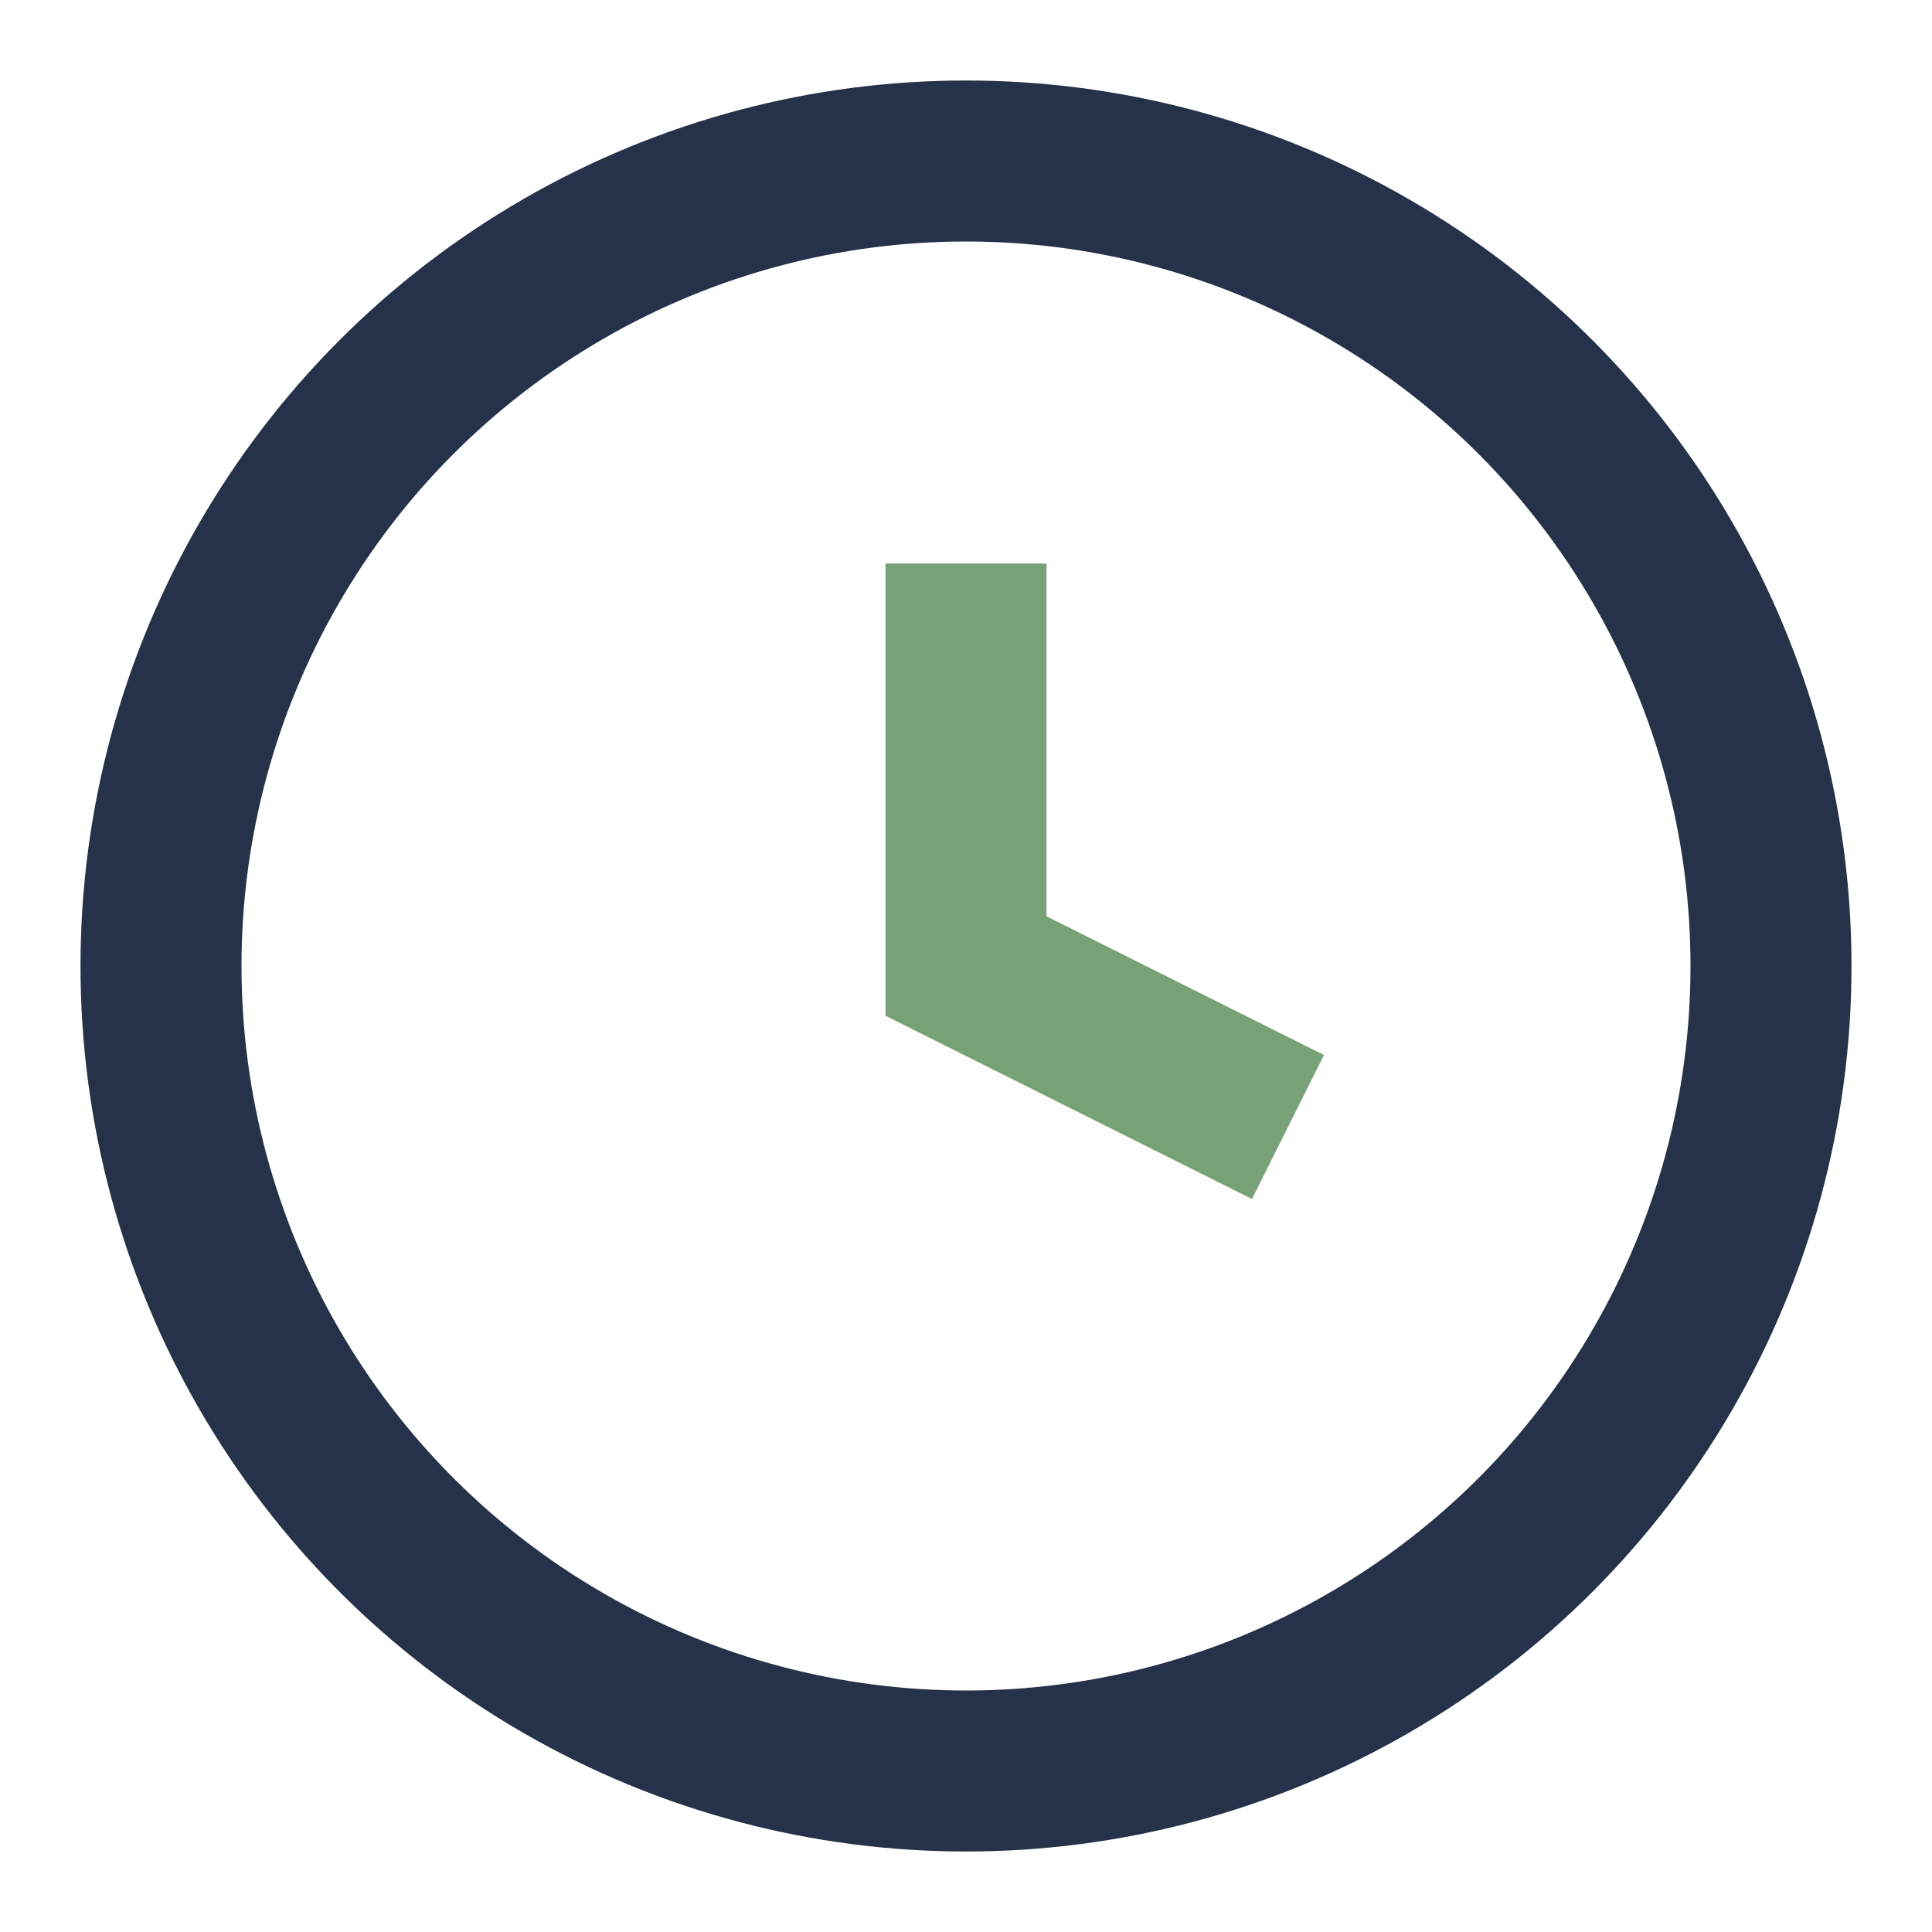 <?xml version="1.0" encoding="UTF-8"?>
<svg xmlns="http://www.w3.org/2000/svg" width="24" height="24" viewBox="0 0 24 24"><circle cx="12" cy="12" r="10" fill="none" stroke="#253249" stroke-width="2"/><path d="M12 7v5l4 2" stroke="#77A176" stroke-width="2" fill="none"/></svg>